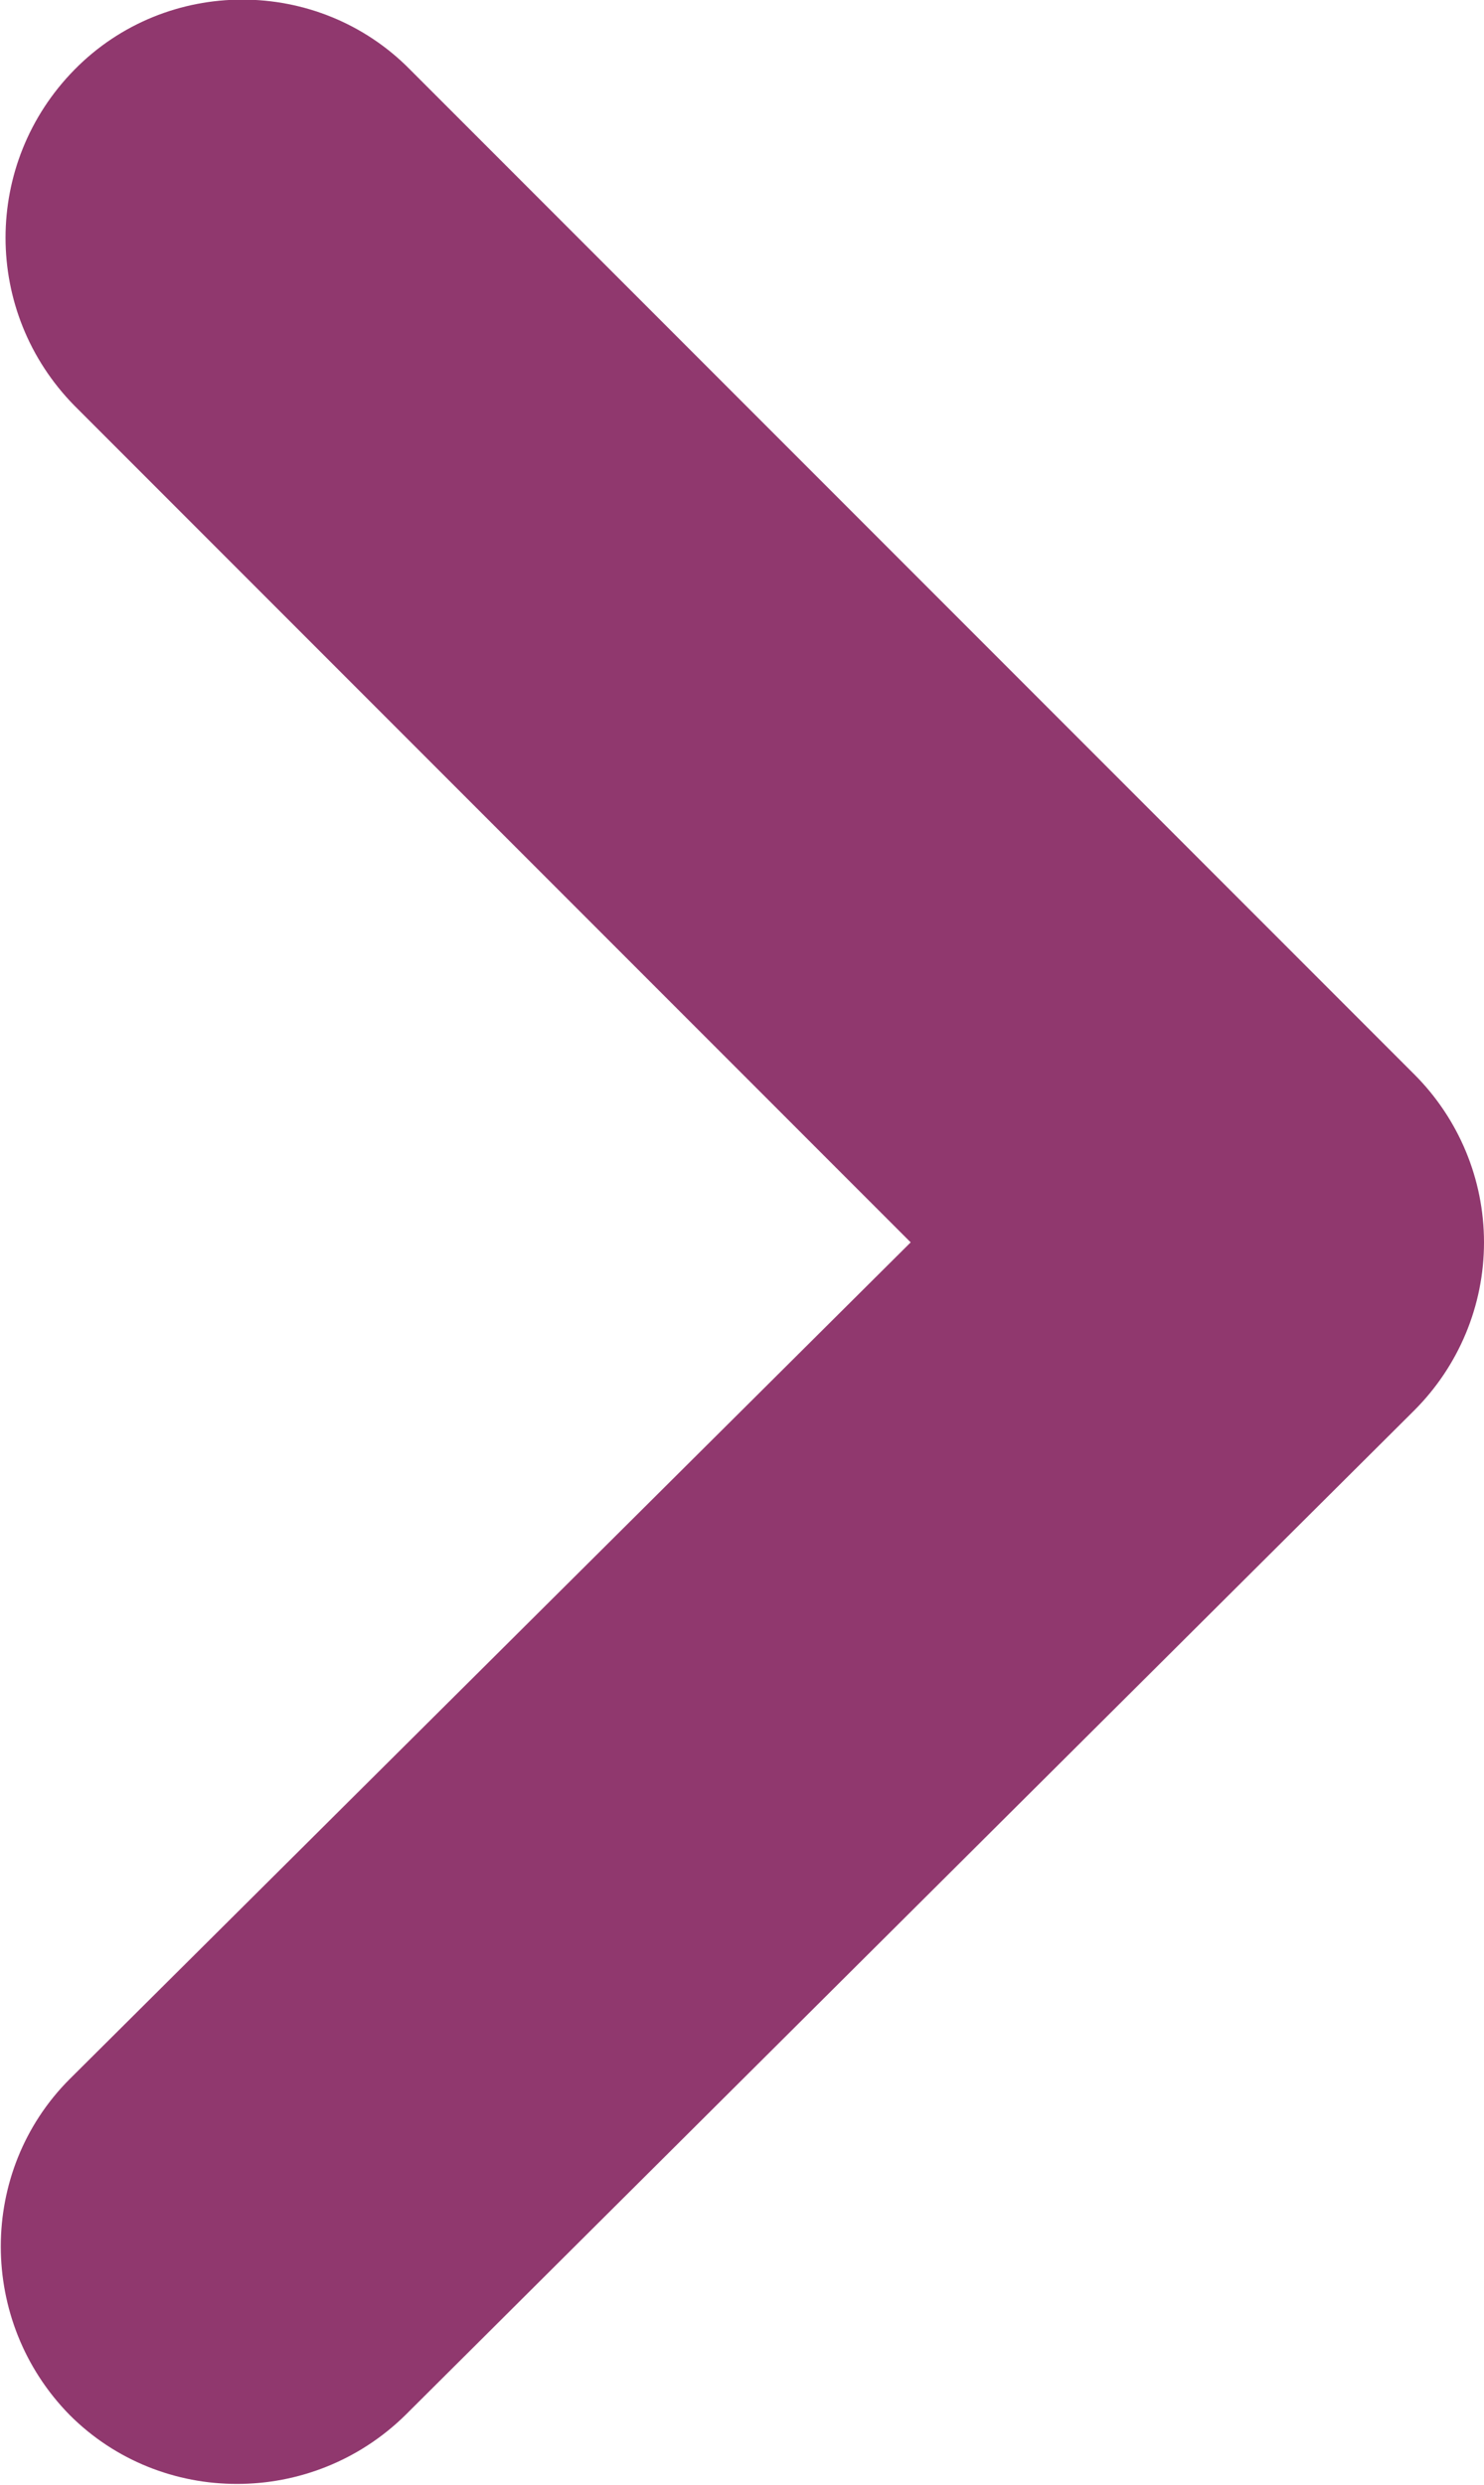 <?xml version="1.0" encoding="UTF-8"?>
<svg id="Camada_2" data-name="Camada 2" xmlns="http://www.w3.org/2000/svg" viewBox="0 0 9.37 15.68">
  <defs>
    <style>
      .cls-1 {
        fill: #90386e;
      }
    </style>
  </defs>
  <g id="Grid">
    <path class="cls-1" d="m9.37,7.84h0c0,.4-.16.78-.44,1.06l-6.37,6.34c-.59.58-1.54.58-2.12,0-.58-.59-.58-1.54,0-2.12l5.31-5.28L.47,2.56C-.11,1.97-.11,1.03.47.44S2.01-.15,2.59.44l6.34,6.34c.28.28.44.66.44,1.06Z"/>
  </g>
</svg>